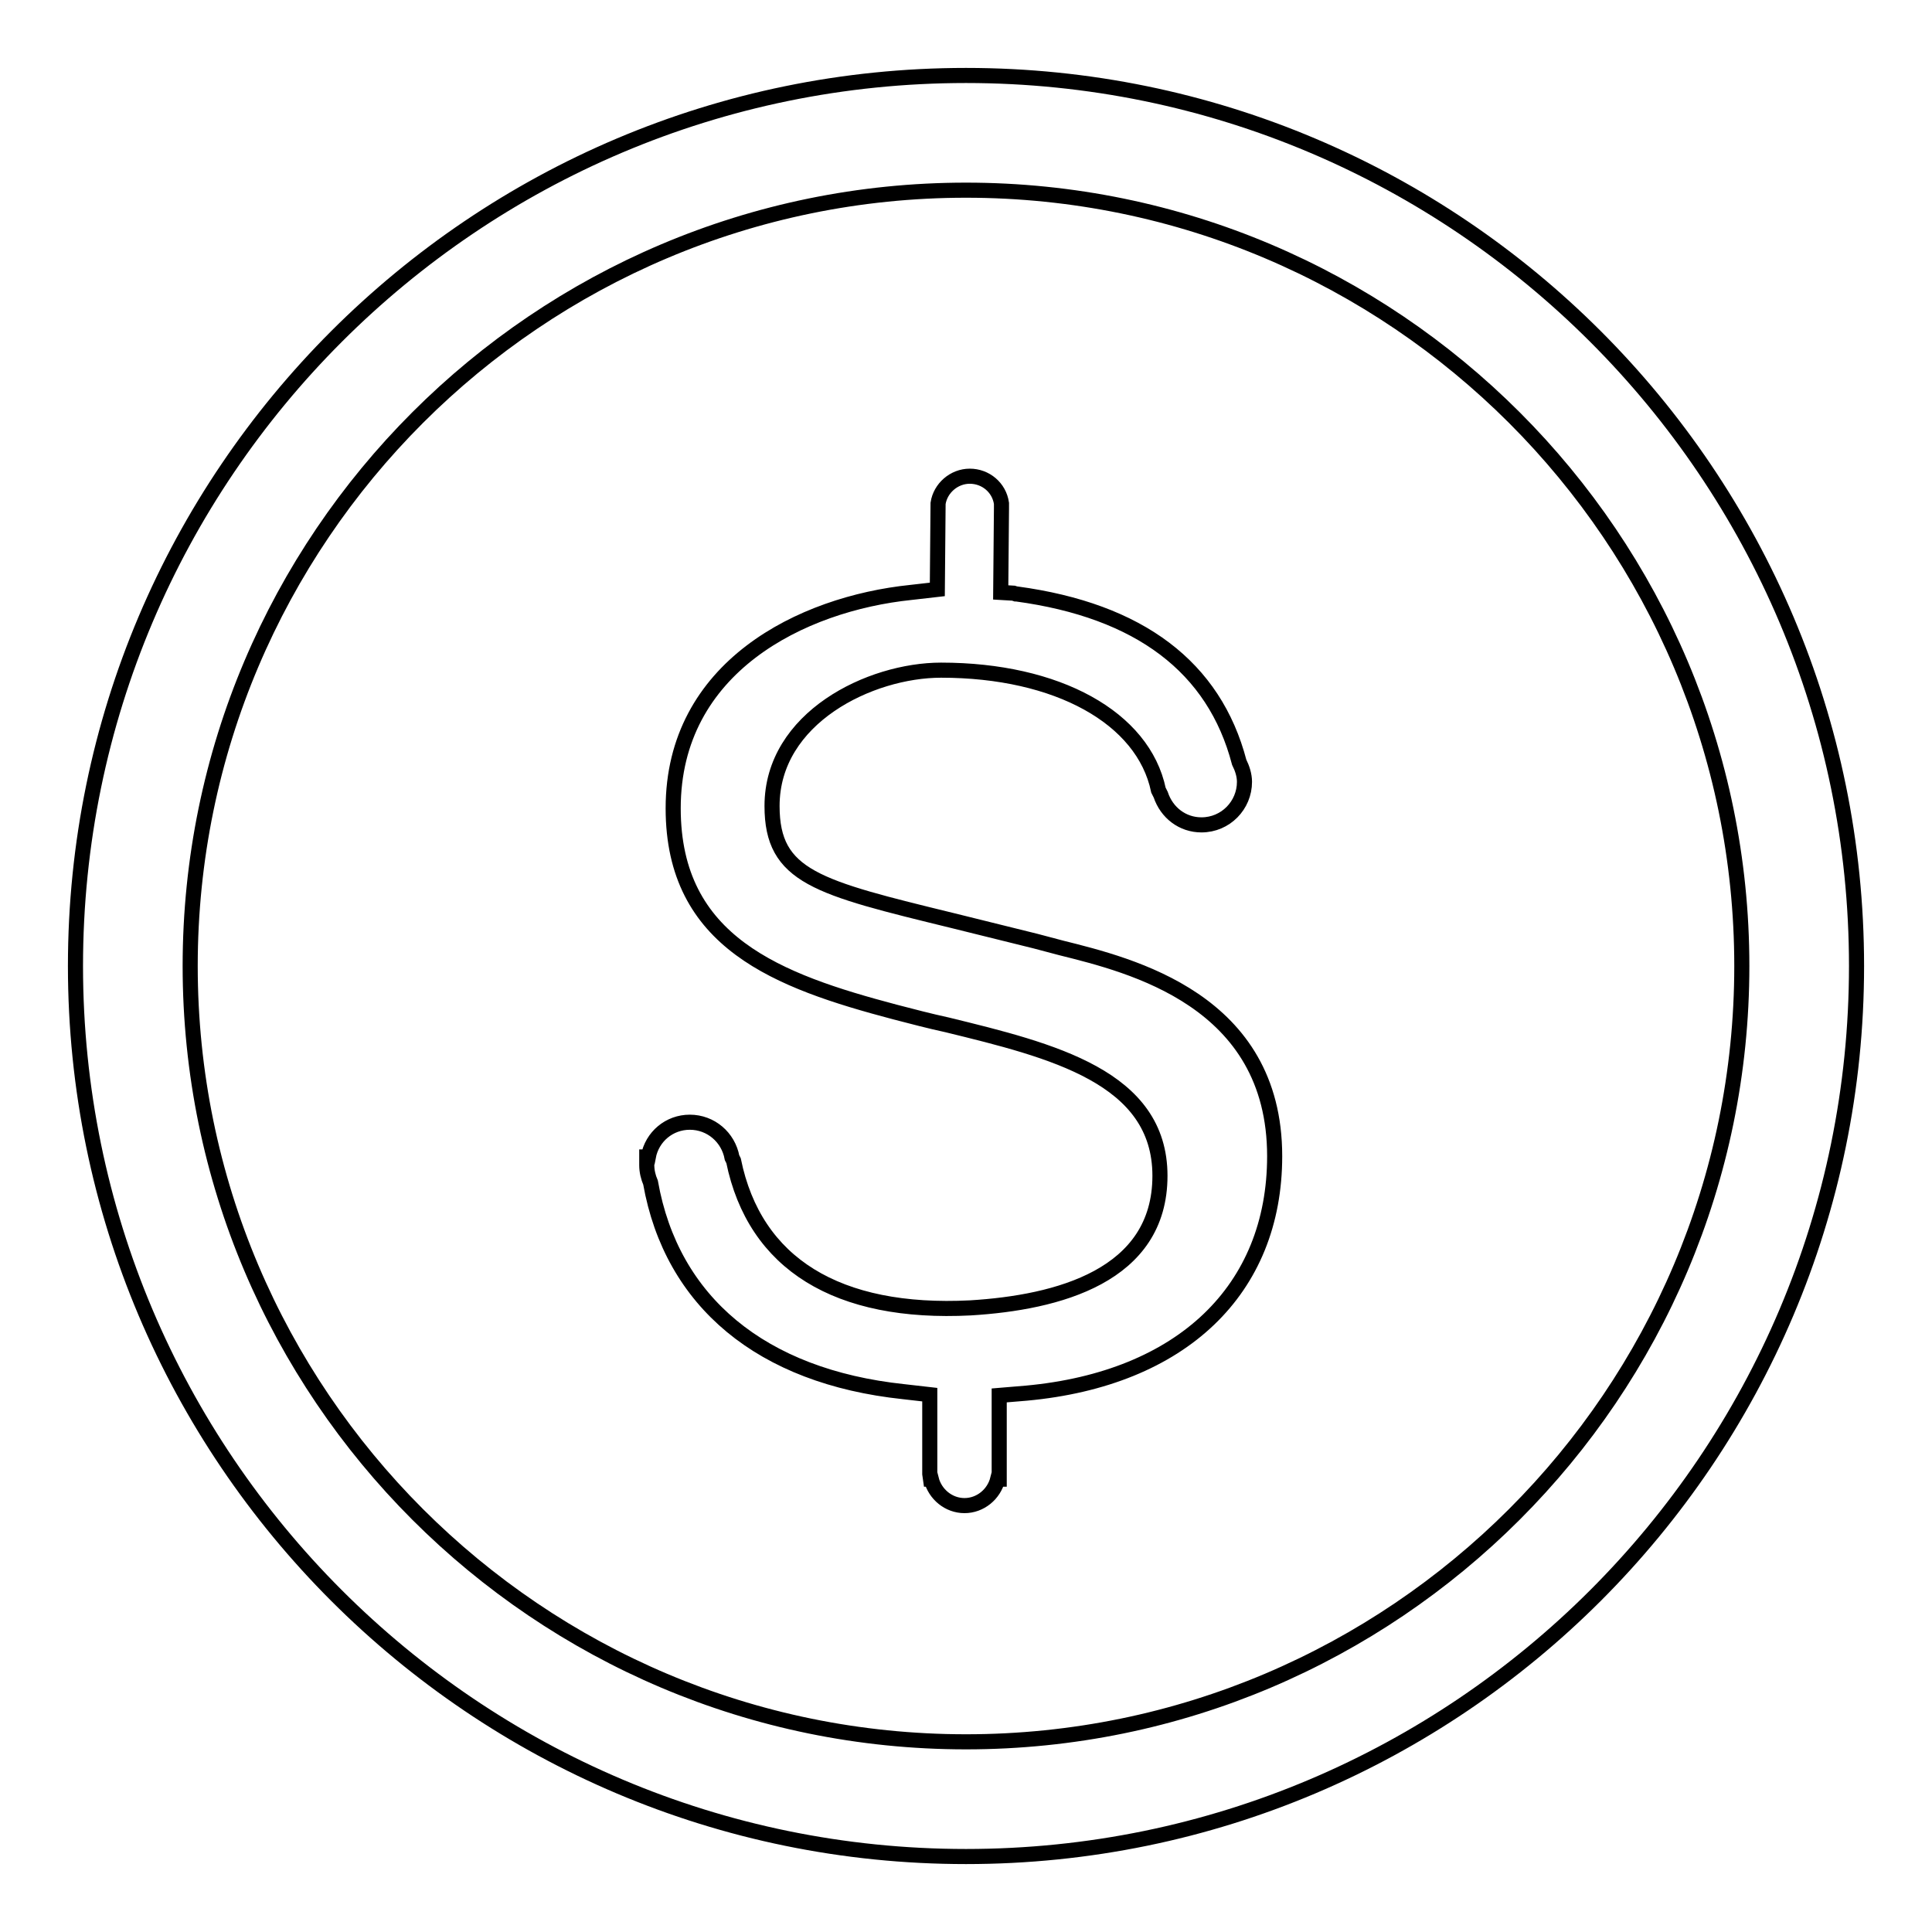 <?xml version="1.0" encoding="utf-8"?>
<!-- Svg Vector Icons : http://www.onlinewebfonts.com/icon -->
<!DOCTYPE svg PUBLIC "-//W3C//DTD SVG 1.1//EN" "http://www.w3.org/Graphics/SVG/1.1/DTD/svg11.dtd">
<svg version="1.1" xmlns="http://www.w3.org/2000/svg" xmlns:xlink="http://www.w3.org/1999/xlink" x="0px" y="0px" viewBox="0 0 256 256" enable-background="new 0 0 256 256" xml:space="preserve">
<g> <path stroke-width="2" fill-opacity="0" stroke="#000000"  d="M128,10C62.9,10,10,62.9,10,128c0,65.1,52.9,118,118,118c65.1,0,118-52.9,118-118C246,62.9,193.1,10,128,10 z M128,230.8c-56.7,0-102.8-46.1-102.8-102.8C25.2,71.3,71.3,25.2,128,25.2c56.7,0,102.8,46.1,102.8,102.8 C230.8,184.7,184.7,230.8,128,230.8z M140.6,125.6l-3.4-0.9c-4-1-7.7-1.9-10.9-2.7c-18-4.4-24-5.8-24-15.2c0-11.7,13-18,22.4-18 c15.4,0,26.8,6.3,28.8,15.9l0.3,0.6h0c0.8,2.4,2.9,4,5.4,4c3.2,0,5.7-2.6,5.7-5.7c0-0.9-0.3-1.8-0.7-2.6 c-3.3-12.6-13.2-20.1-29.5-22.3h-0.1l-0.3-0.1l-1.7-0.1l0.1-11.1l0-0.7h0c-0.3-2.1-2.1-3.6-4.2-3.6c-2.1,0-3.9,1.6-4.2,3.6 l-0.1,11.4l-3.5,0.4c-14.5,1.5-31.5,9.9-31.5,28.6c0,17.8,13.9,22.9,29.4,27c2.3,0.6,4.6,1.2,6.9,1.7c13.9,3.4,28.2,6.9,28.2,20 c0,13.3-13.6,16.8-25.1,17.5c-17.6,0.9-28.6-5.8-31.4-19.5l-0.2-0.4c-0.5-2.7-2.8-4.7-5.6-4.7c-2.7,0-5,1.9-5.5,4.6l-0.2,0l0,1.1 c0,0.8,0.2,1.6,0.5,2.3c2.8,15.8,14.7,25.7,33.5,27.7l3.5,0.4v10.5l0.1,0.7h0.1c0.5,2,2.3,3.5,4.4,3.5c2.1,0,3.9-1.5,4.4-3.5h0.2 v-11.1l3.6-0.3c20.6-1.9,32.9-13.7,32.9-31.4C168.9,132.5,149.8,127.9,140.6,125.6z"/></g>
</svg>